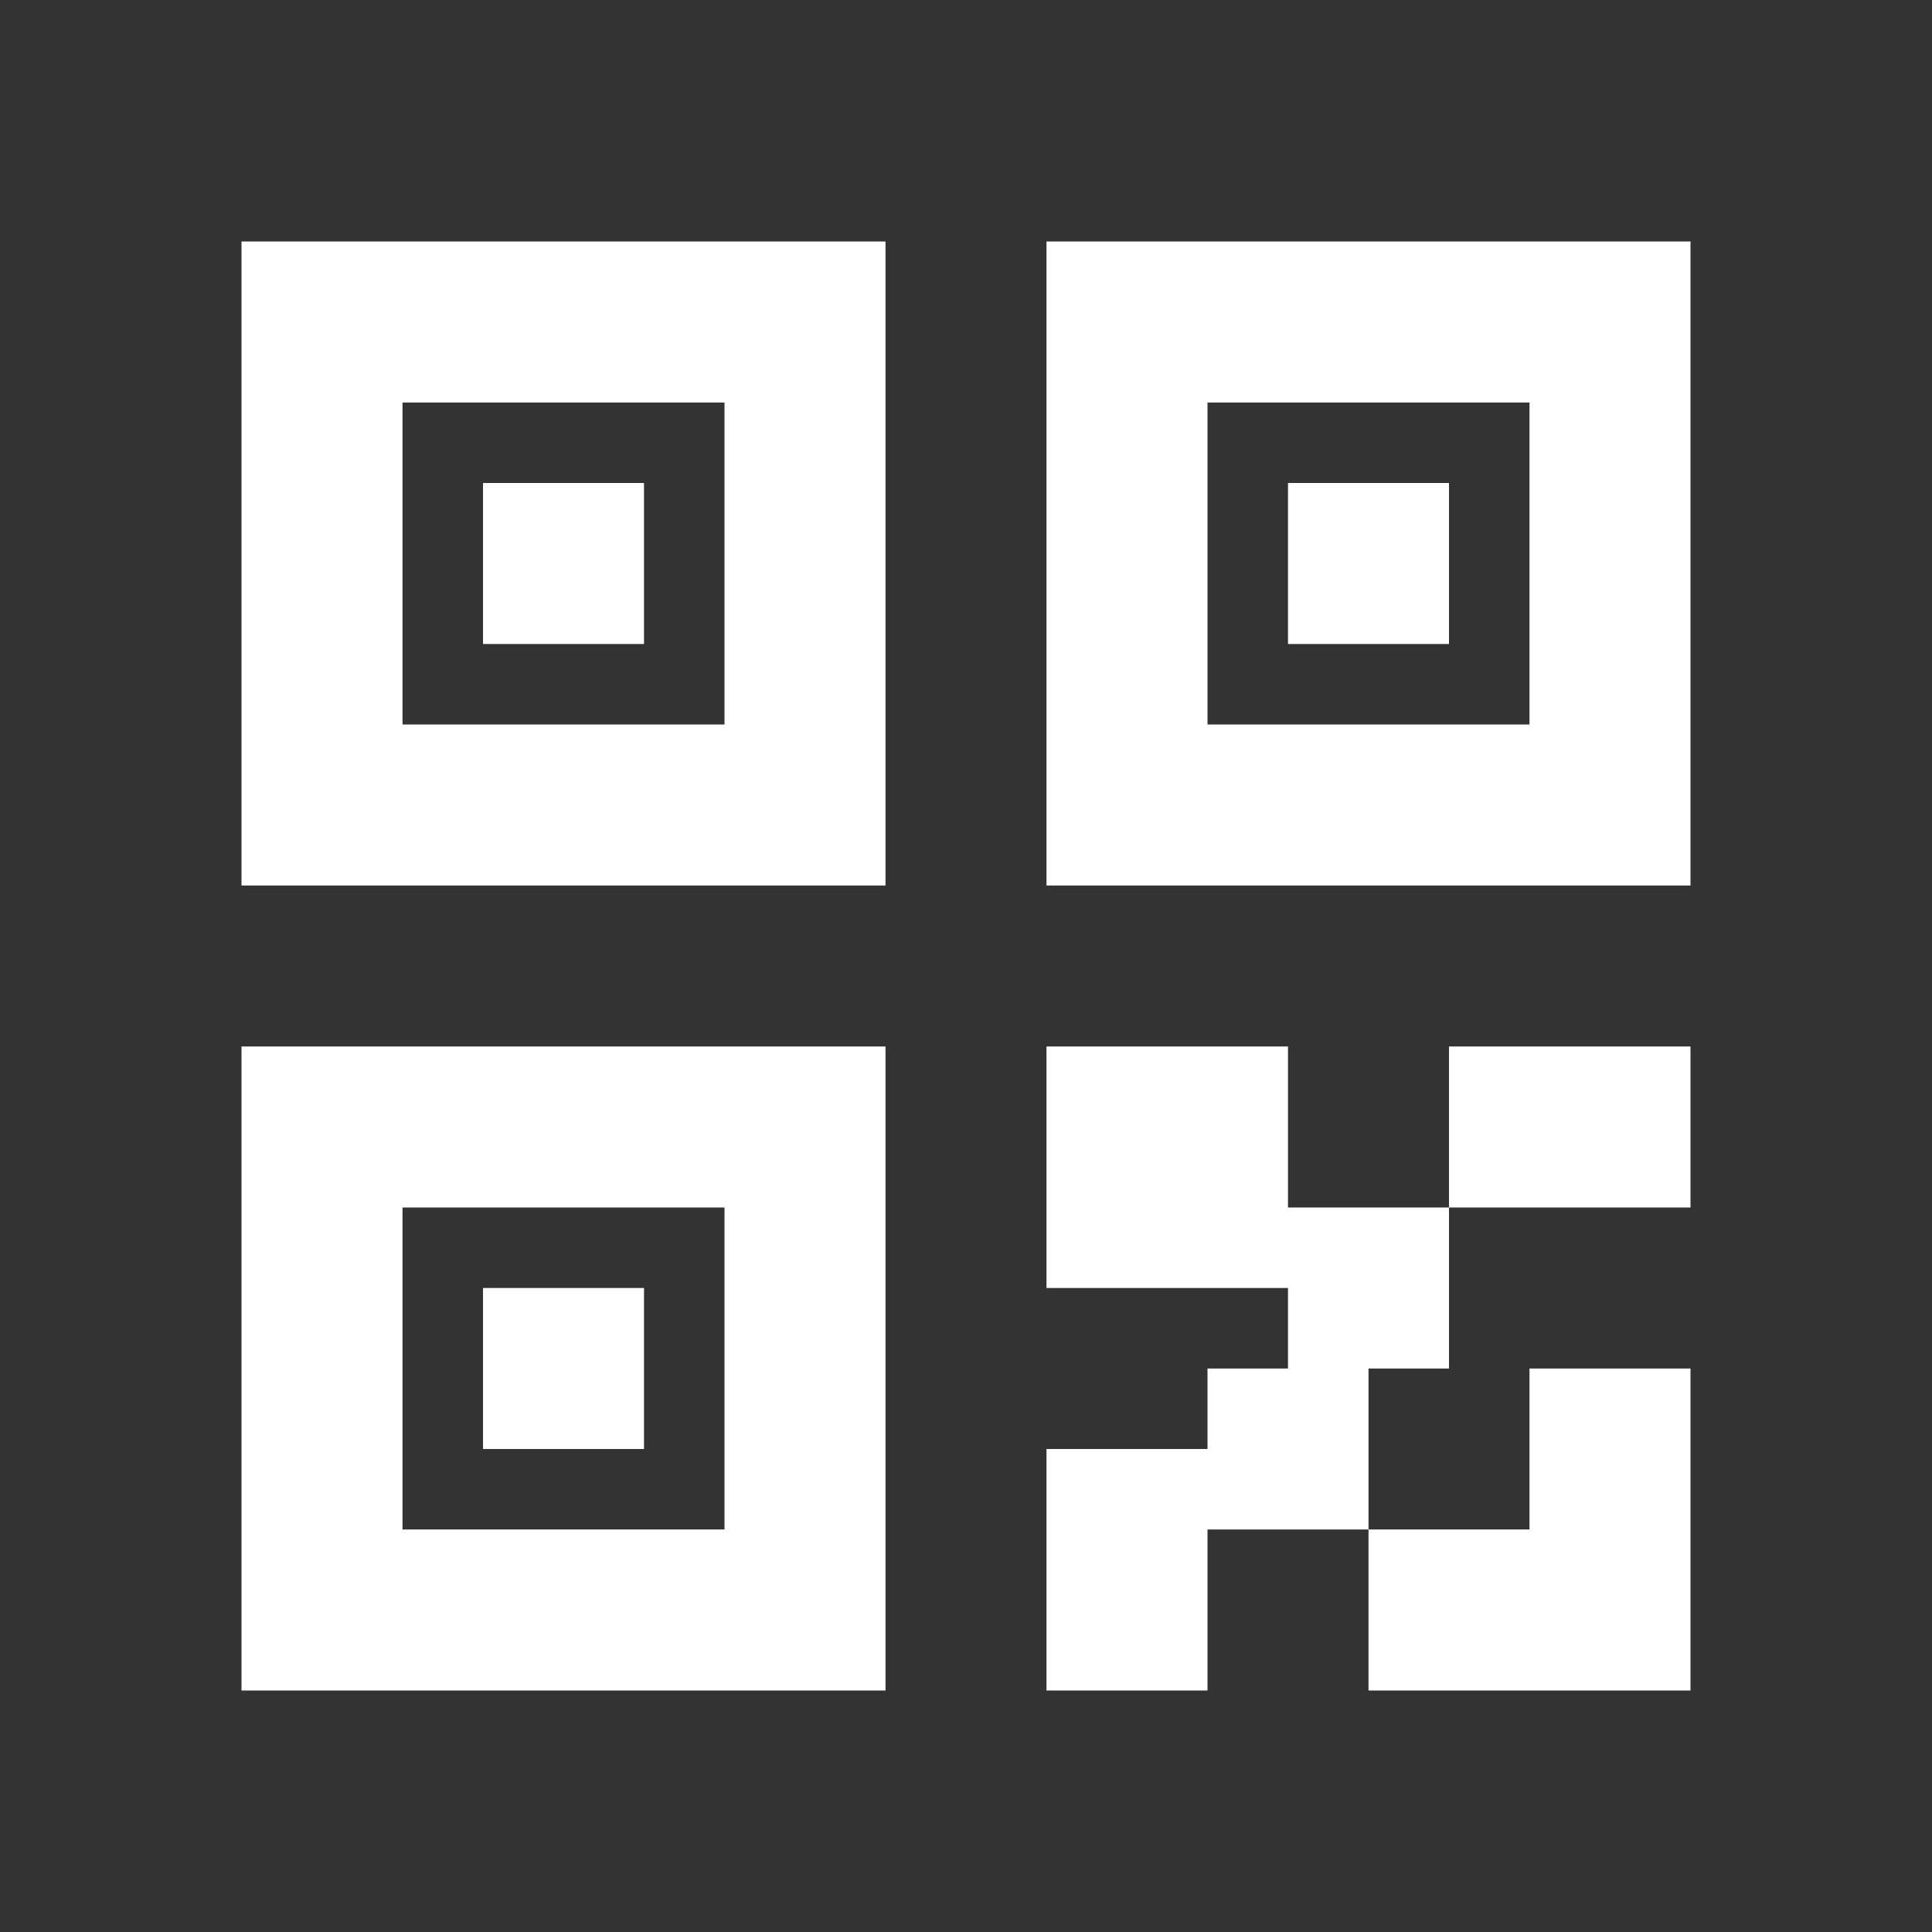 <svg width="56" height="56" viewBox="0 0 56 56" fill="none" xmlns="http://www.w3.org/2000/svg">
<rect x="0" y="0" width="56" height="56" fill="#333333" stroke="none"/>
<path d="M37.333 39.667V37.333H30.333V30.333H37.333V35H42V39.667H39.667V44.333H35V49H30.333V42H35V39.667H37.333ZM49 49H39.667V44.333H44.333V39.667H49V49ZM7 7H25.667V25.667H7V7ZM11.667 11.667V21H21V11.667H11.667ZM30.333 7H49V25.667H30.333V7ZM35 11.667V21H44.333V11.667H35ZM7 30.333H25.667V49H7V30.333ZM11.667 35V44.333H21V35H11.667ZM42 30.333H49V35H42V30.333ZM14 14H18.667V18.667H14V14ZM14 37.333H18.667V42H14V37.333ZM37.333 14H42V18.667H37.333V14Z" fill="white"/>
</svg>
